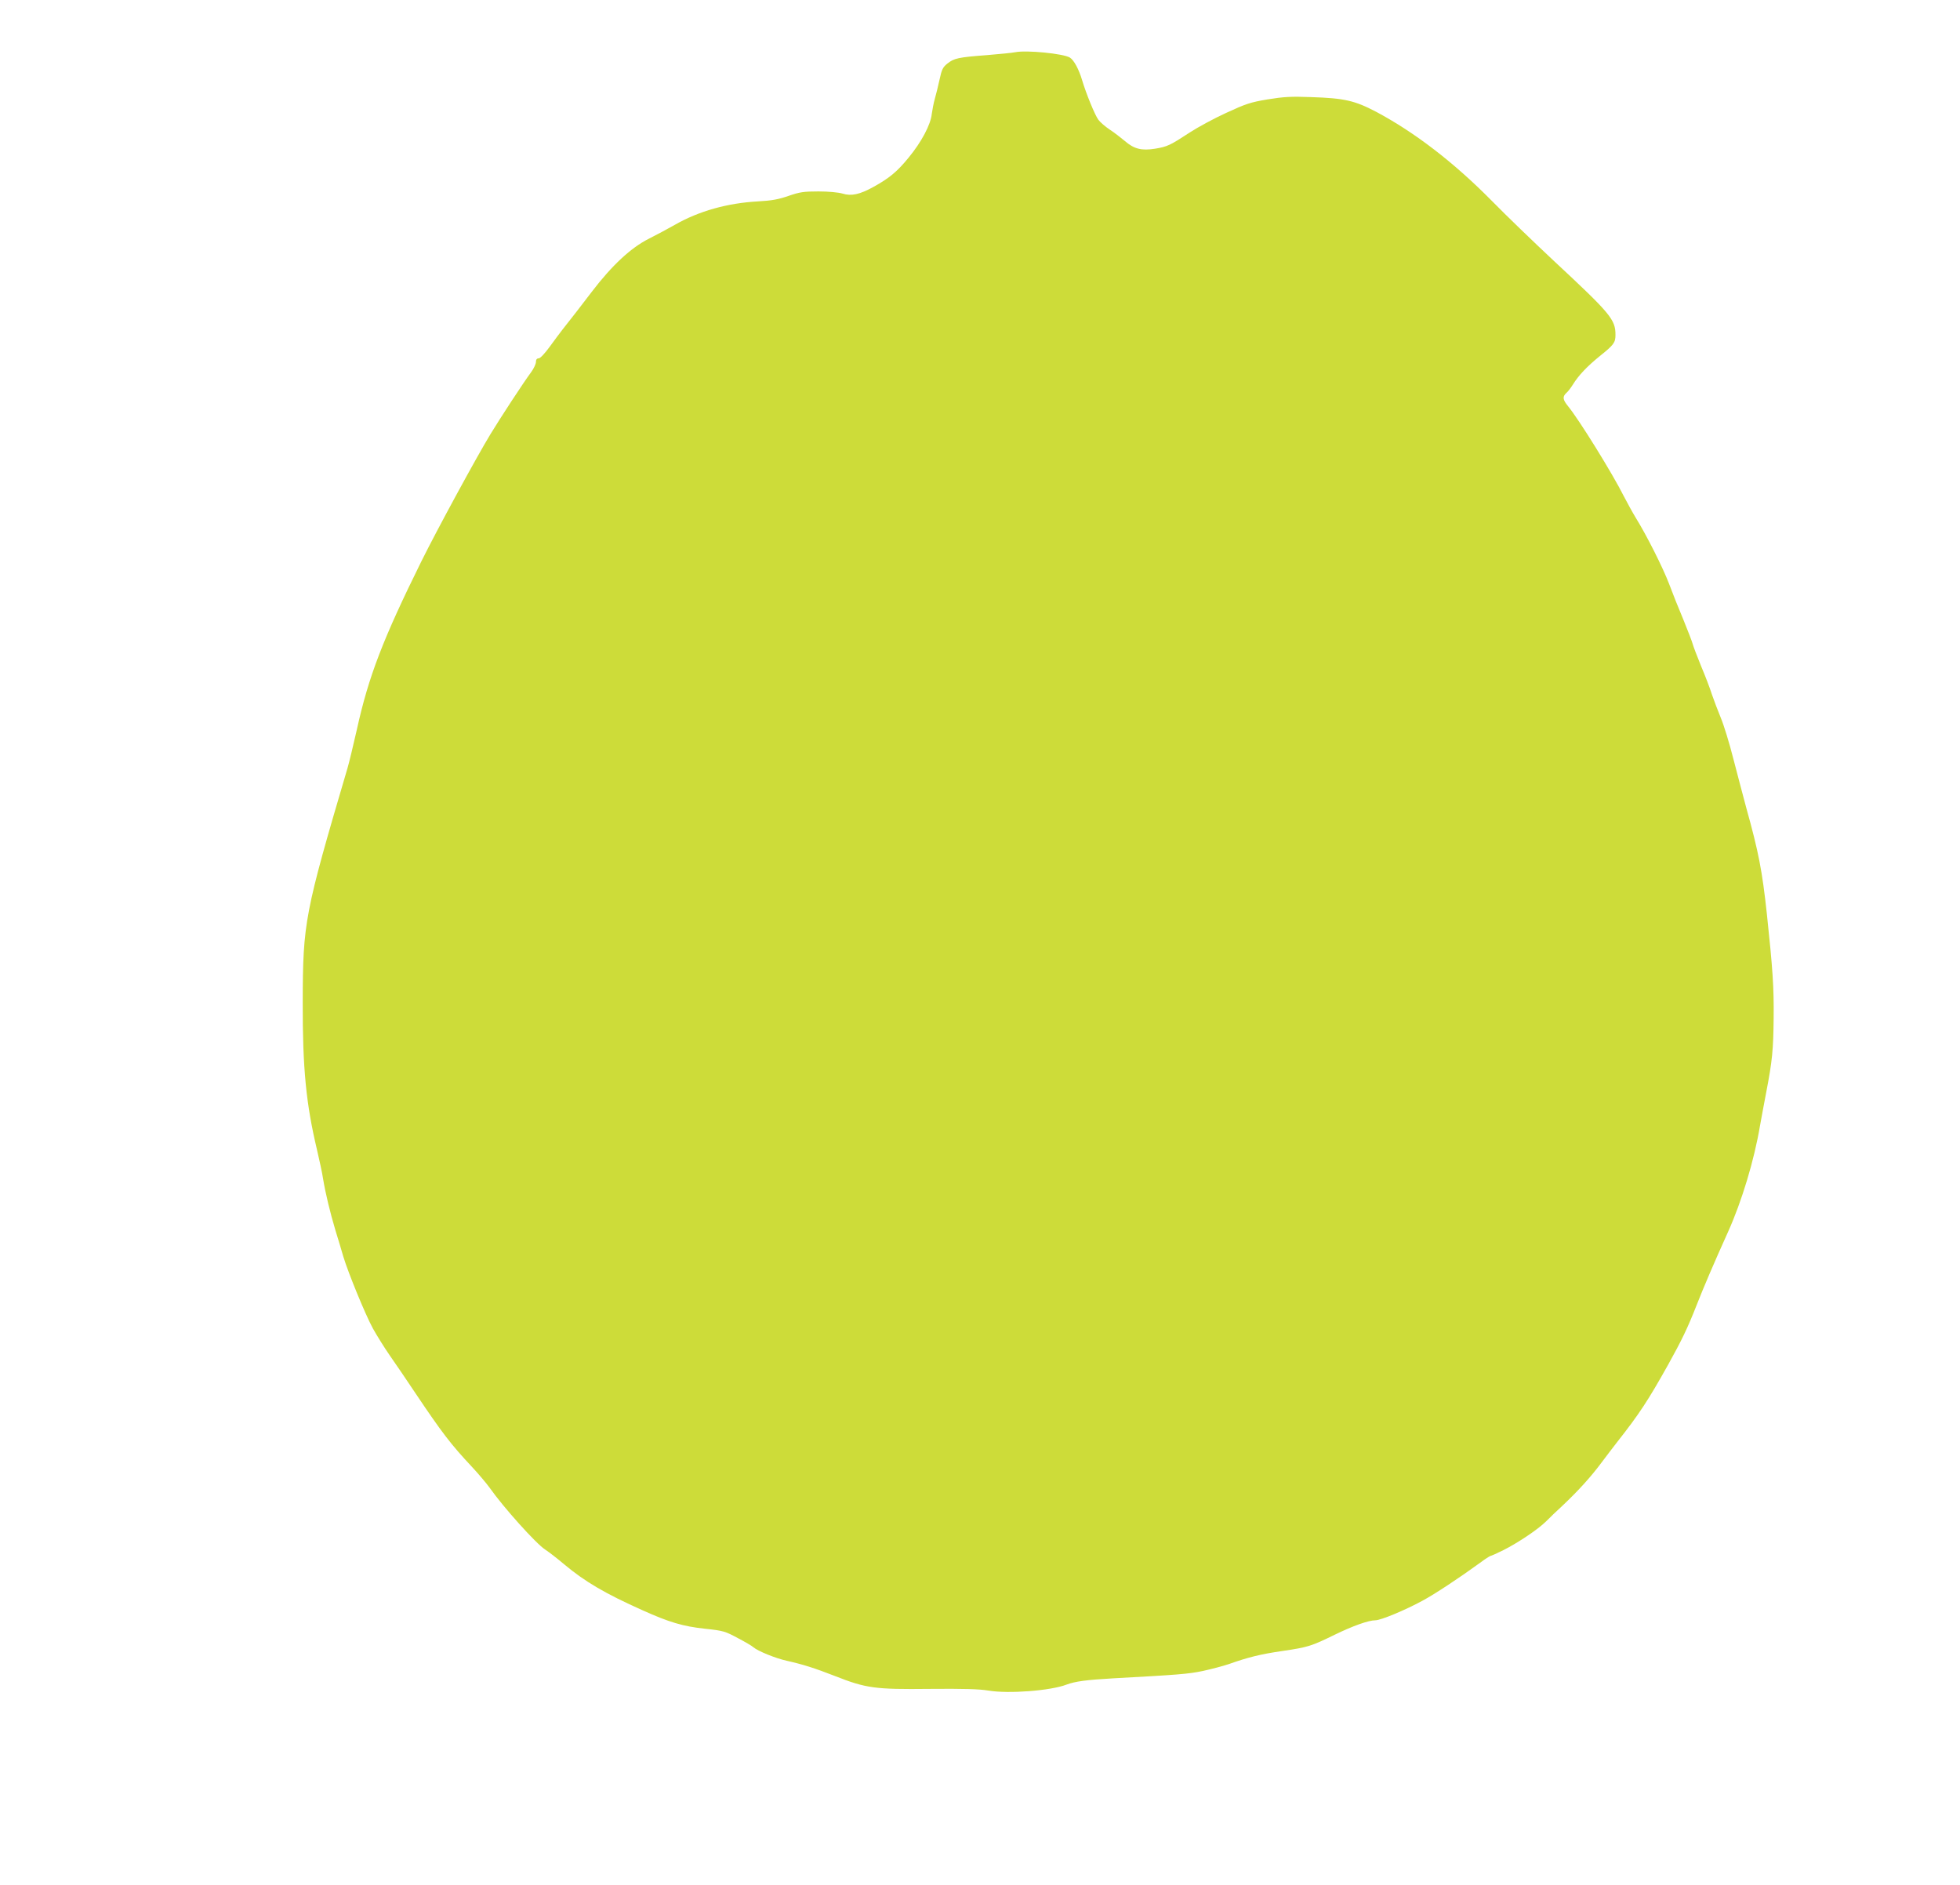 <?xml version="1.0" standalone="no"?>
<!DOCTYPE svg PUBLIC "-//W3C//DTD SVG 20010904//EN"
 "http://www.w3.org/TR/2001/REC-SVG-20010904/DTD/svg10.dtd">
<svg version="1.0" xmlns="http://www.w3.org/2000/svg"
 width="1280pt" height="1231pt" viewBox="0 0 1280 1231"
 preserveAspectRatio="xMidYMid meet">
<g transform="translate(0,1231) scale(0.1,-0.1)"
fill="#cddc39" stroke="none">
<path d="M6630 11969 c-19 -4 -102 -12 -185 -19 -186 -14 -214 -20 -258 -55
-30 -24 -37 -39 -51 -104 -9 -42 -23 -98 -31 -126 -8 -27 -16 -72 -20 -99 -7
-70 -67 -183 -151 -285 -75 -92 -126 -134 -229 -191 -90 -50 -146 -62 -203
-44 -28 8 -91 14 -157 14 -97 0 -122 -4 -195 -29 -66 -23 -110 -31 -200 -36
-199 -11 -385 -63 -541 -152 -46 -26 -124 -68 -172 -92 -117 -59 -240 -173
-372 -346 -94 -123 -115 -150 -190 -245 -16 -21 -55 -72 -85 -114 -32 -44 -62
-76 -72 -76 -12 0 -18 -8 -18 -23 0 -13 -14 -44 -32 -68 -53 -72 -200 -297
-265 -404 -89 -146 -349 -624 -451 -830 -251 -508 -345 -751 -422 -1101 -23
-101 -50 -214 -61 -251 -280 -949 -291 -1007 -292 -1528 -1 -433 22 -663 93
-962 16 -69 35 -155 40 -191 15 -91 45 -217 81 -337 17 -55 40 -131 51 -170
33 -109 144 -379 193 -469 25 -45 74 -124 110 -176 37 -52 113 -165 170 -250
172 -256 230 -332 367 -478 43 -46 95 -108 116 -137 90 -128 303 -365 362
-403 25 -16 81 -60 125 -97 135 -113 268 -191 512 -300 173 -78 265 -105 406
-120 122 -13 133 -17 215 -61 48 -25 94 -52 102 -60 29 -25 146 -73 221 -89
106 -24 178 -47 312 -99 203 -80 262 -88 617 -84 223 2 327 -1 385 -11 132
-22 406 -1 510 39 56 21 129 31 305 41 420 23 490 28 585 48 55 12 132 32 170
45 127 45 208 65 353 86 164 24 188 32 337 105 121 59 223 95 267 95 35 0 192
65 308 128 80 43 242 150 375 247 33 25 64 44 68 45 4 0 43 17 85 38 97 49
225 135 278 187 22 23 74 72 115 110 97 92 180 183 248 275 31 41 77 102 103
135 144 183 201 270 332 504 89 160 128 241 186 389 43 110 112 272 206 480
89 198 170 466 208 692 9 52 28 151 41 220 39 203 46 274 48 485 2 198 -6 317
-44 675 -31 286 -54 405 -135 696 -18 66 -55 208 -83 315 -27 107 -65 230 -84
274 -18 44 -44 112 -57 150 -12 39 -44 122 -71 186 -26 64 -51 129 -55 145 -4
16 -32 87 -61 159 -30 71 -72 176 -93 233 -40 105 -145 314 -218 432 -22 36
-56 99 -77 139 -75 150 -294 503 -365 589 -35 43 -37 62 -10 87 12 10 30 35
42 54 36 59 93 119 177 187 90 72 101 87 101 137 0 101 -30 137 -405 486 -126
118 -309 294 -405 392 -245 248 -500 444 -751 578 -141 74 -207 90 -429 97
-129 5 -176 2 -282 -15 -113 -19 -142 -29 -270 -88 -79 -36 -186 -94 -238
-128 -127 -83 -146 -93 -227 -106 -88 -14 -137 -2 -198 51 -25 21 -69 55 -98
74 -29 19 -62 48 -74 64 -23 31 -80 171 -106 258 -21 71 -53 131 -80 148 -42
26 -283 50 -357 35z"/>
</g>
</svg>
